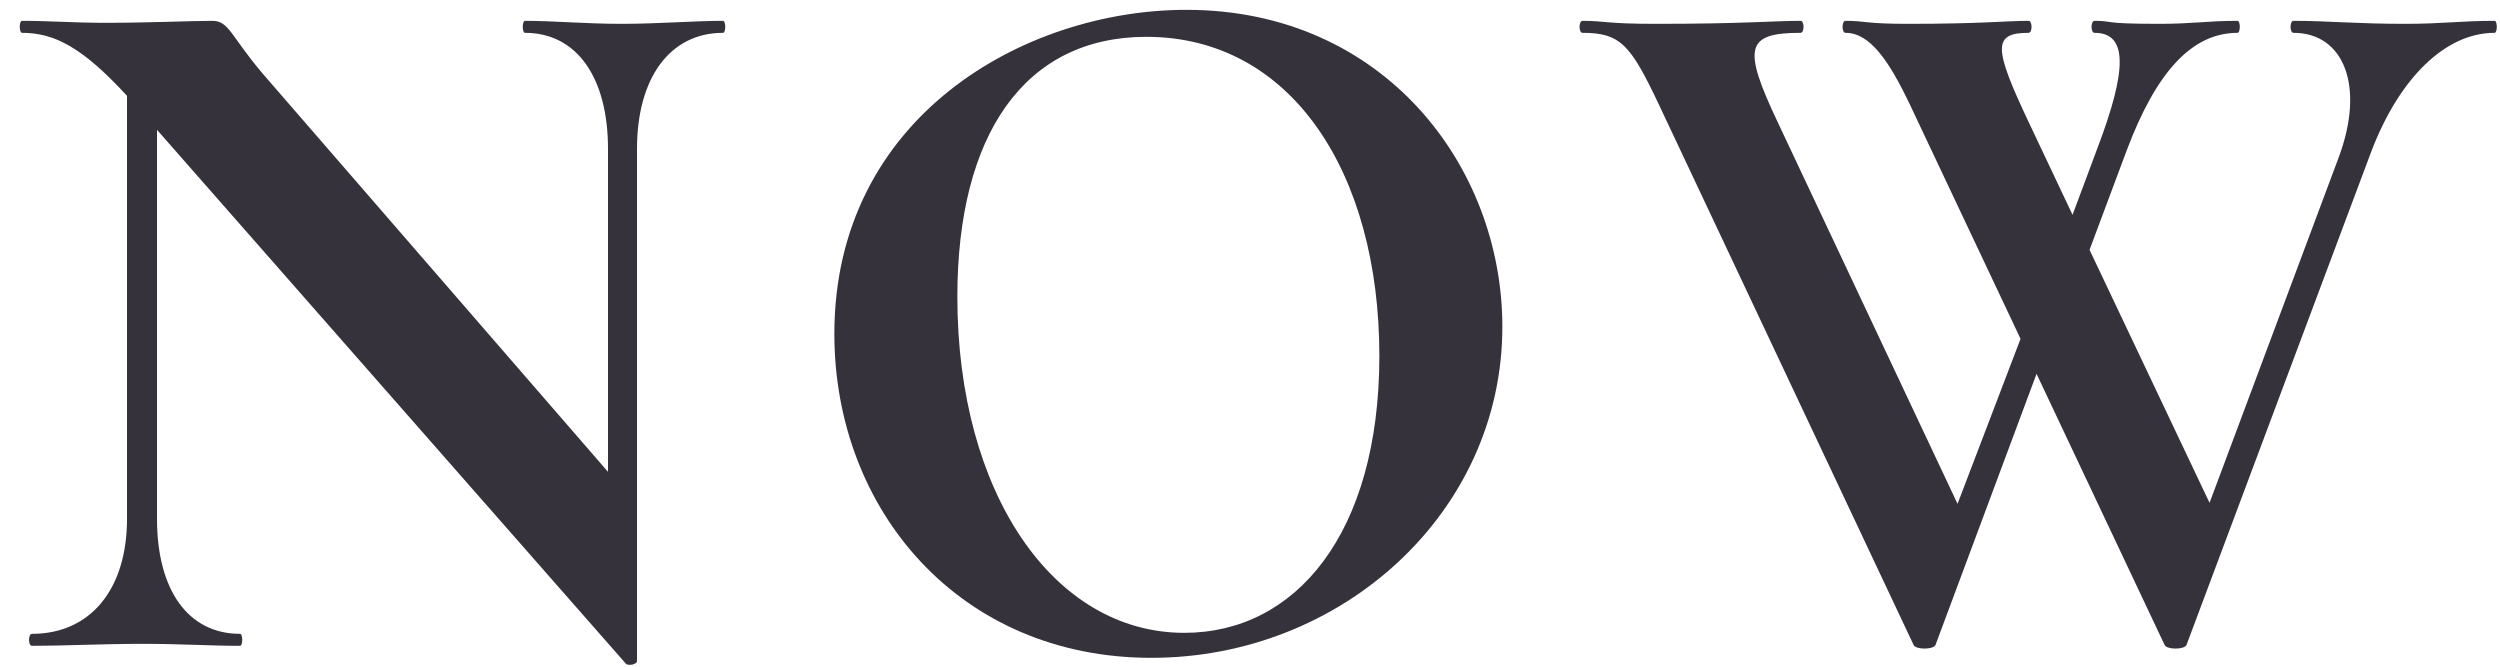 <?xml version="1.0" encoding="UTF-8"?> <svg xmlns="http://www.w3.org/2000/svg" width="120" height="32" viewBox="0 0 120 32" fill="none"> <path d="M34.704 1C33.312 1 31.584 1.144 29.856 1.144C28.08 1.144 26.592 1 25.2 1C25.056 1 25.056 1.576 25.2 1.576C27.696 1.576 29.184 3.736 29.184 7.144V22.648L12.576 3.496C11.04 1.672 10.992 1 10.176 1C9.168 1 7.2 1.096 4.896 1.096C3.744 1.096 2.304 1 1.056 1C0.912 1 0.912 1.576 1.056 1.576C2.592 1.576 3.936 2.248 6.096 4.6V24.904C6.096 28.312 4.32 30.424 1.536 30.424C1.344 30.424 1.344 31 1.536 31C3.072 31 4.944 30.904 6.864 30.904C8.64 30.904 10.128 31 11.52 31C11.664 31 11.664 30.424 11.52 30.424C9.024 30.424 7.536 28.312 7.536 24.904V6.232L30.048 31.864C30.144 31.96 30.576 31.912 30.576 31.72V7.144C30.576 3.736 32.16 1.576 34.704 1.576C34.848 1.576 34.848 1 34.704 1Z" fill="#35323C"></path> <path d="M55.265 31.576C64.385 31.576 72.113 24.616 72.113 15.688C72.113 7.96 66.401 0.472 56.945 0.472C49.169 0.472 40.049 5.608 40.049 16.024C40.049 24.472 46.049 31.576 55.265 31.576ZM56.849 30.376C50.561 30.376 45.953 23.656 45.953 14.248C45.953 6.472 49.169 1.768 55.025 1.768C61.985 1.768 66.209 8.296 66.209 17.08C66.209 25.624 62.177 30.376 56.849 30.376Z" fill="#35323C"></path> <path d="M119.738 1C118.106 1 117.242 1.144 115.466 1.144C113.066 1.144 111.77 1 110.09 1C109.898 1 109.898 1.576 110.09 1.576C112.49 1.576 113.546 4.12 112.25 7.576L106.058 24.136L100.298 11.992L102.074 7.24C103.514 3.4 105.242 1.576 107.402 1.576C107.546 1.576 107.546 1 107.402 1C105.962 1 105.242 1.144 103.658 1.144C100.778 1.144 101.498 1 100.538 1C100.346 1 100.346 1.576 100.538 1.576C102.122 1.576 102.122 3.304 100.682 7.096L99.482 10.312L97.37 5.848C95.69 2.296 95.642 1.576 97.37 1.576C97.562 1.576 97.562 1 97.37 1C96.314 1 95.162 1.144 91.562 1.144C89.546 1.144 89.546 1 88.586 1C88.394 1 88.394 1.576 88.586 1.576C89.738 1.576 90.65 2.872 91.658 4.984L96.986 16.264L93.962 24.184L85.322 5.848C83.642 2.296 83.786 1.576 86.426 1.576C86.618 1.576 86.618 1 86.426 1C85.13 1 83.738 1.144 79.466 1.144C77.066 1.144 77.066 1 75.962 1C75.77 1 75.77 1.576 75.962 1.576C77.786 1.576 78.266 2.152 79.61 4.984L91.85 30.952C91.946 31.192 92.81 31.192 92.906 30.952L97.754 17.944L103.898 30.952C103.994 31.192 104.858 31.192 104.954 30.952L113.834 7.24C115.178 3.736 117.386 1.576 119.738 1.576C119.882 1.576 119.882 1 119.738 1Z" fill="#35323C"></path> </svg> 